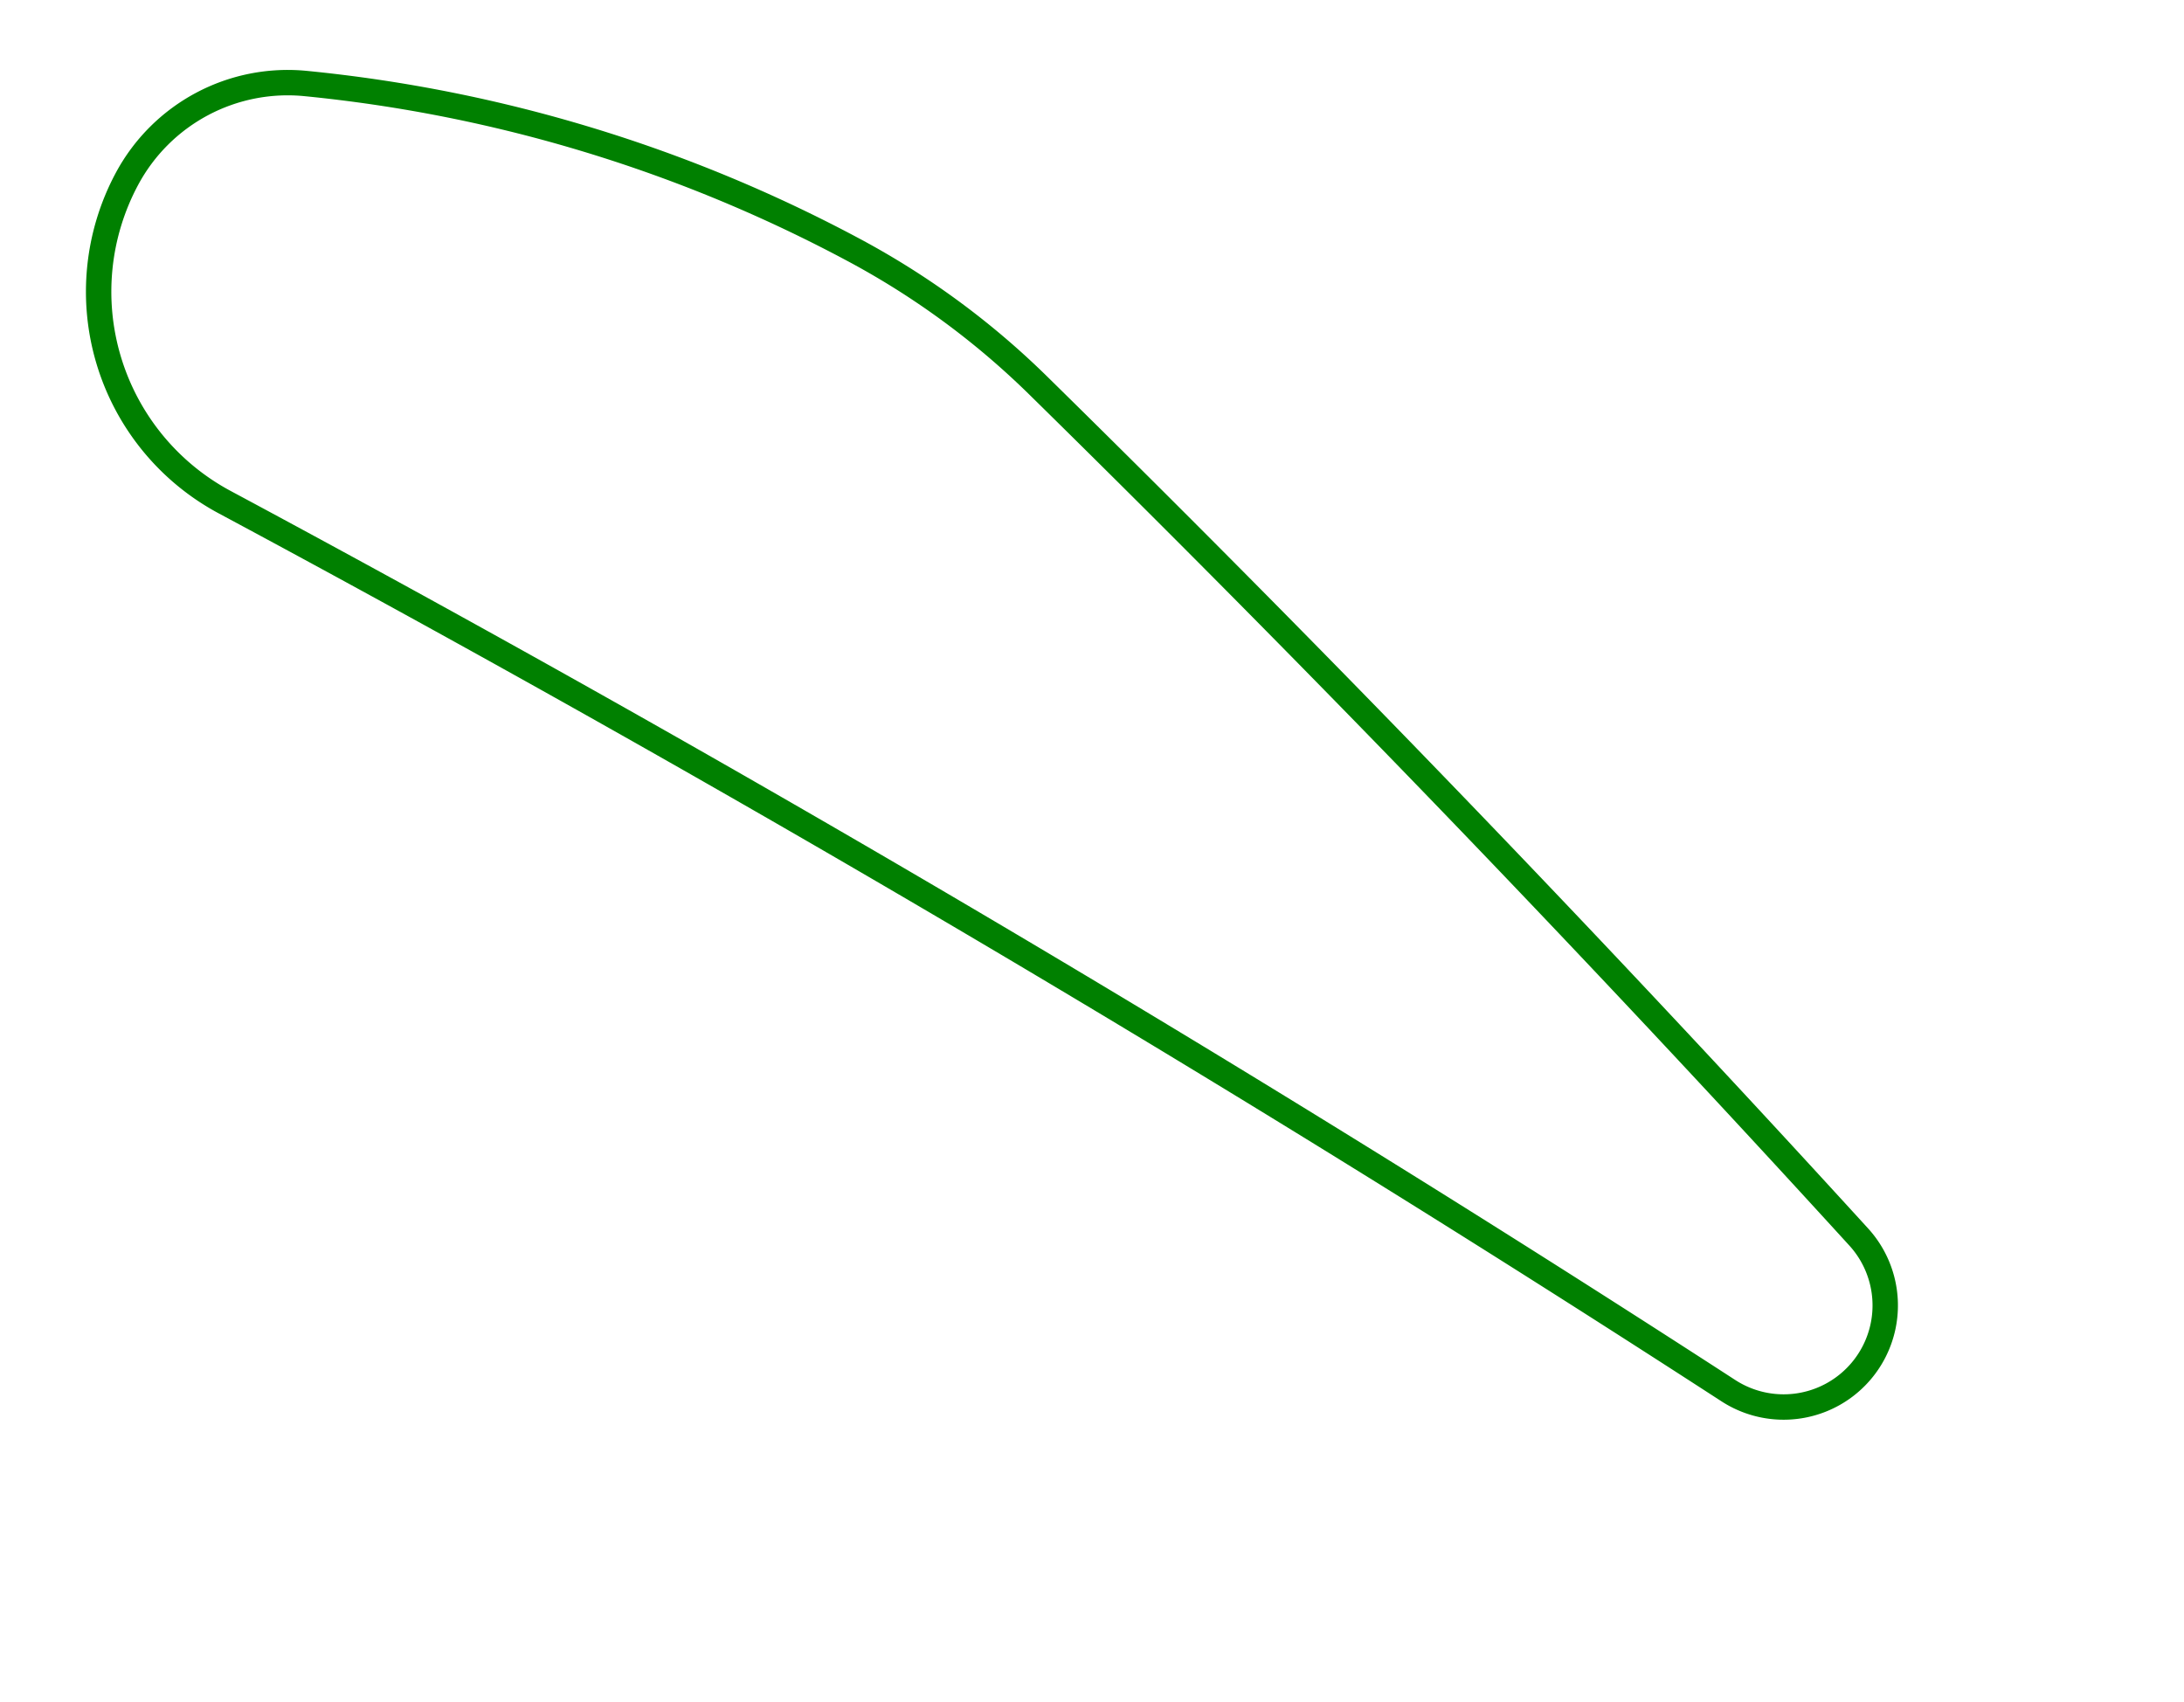 <svg width="86" height="67" viewBox="-5 -51 86 67" xmlns="http://www.w3.org/2000/svg"><path d="M 0 -43.958 A 9.4 9.4 0 0 0 3.842 -31.232 A 830 830 0 0 1 63.06 3.754 A 4 4 0 0 0 68.19 -2.299 A 851.108 851.108 0 0 0 35.889 -35.815 A 31.705 31.705 0 0 0 28.653 -41.14 A 57.707 57.707 0 0 0 7.033 -47.712 A 7.182 7.182 0 0 0 0 -43.958 Z" stroke="green" stroke-width="1" fill="none" /></svg>